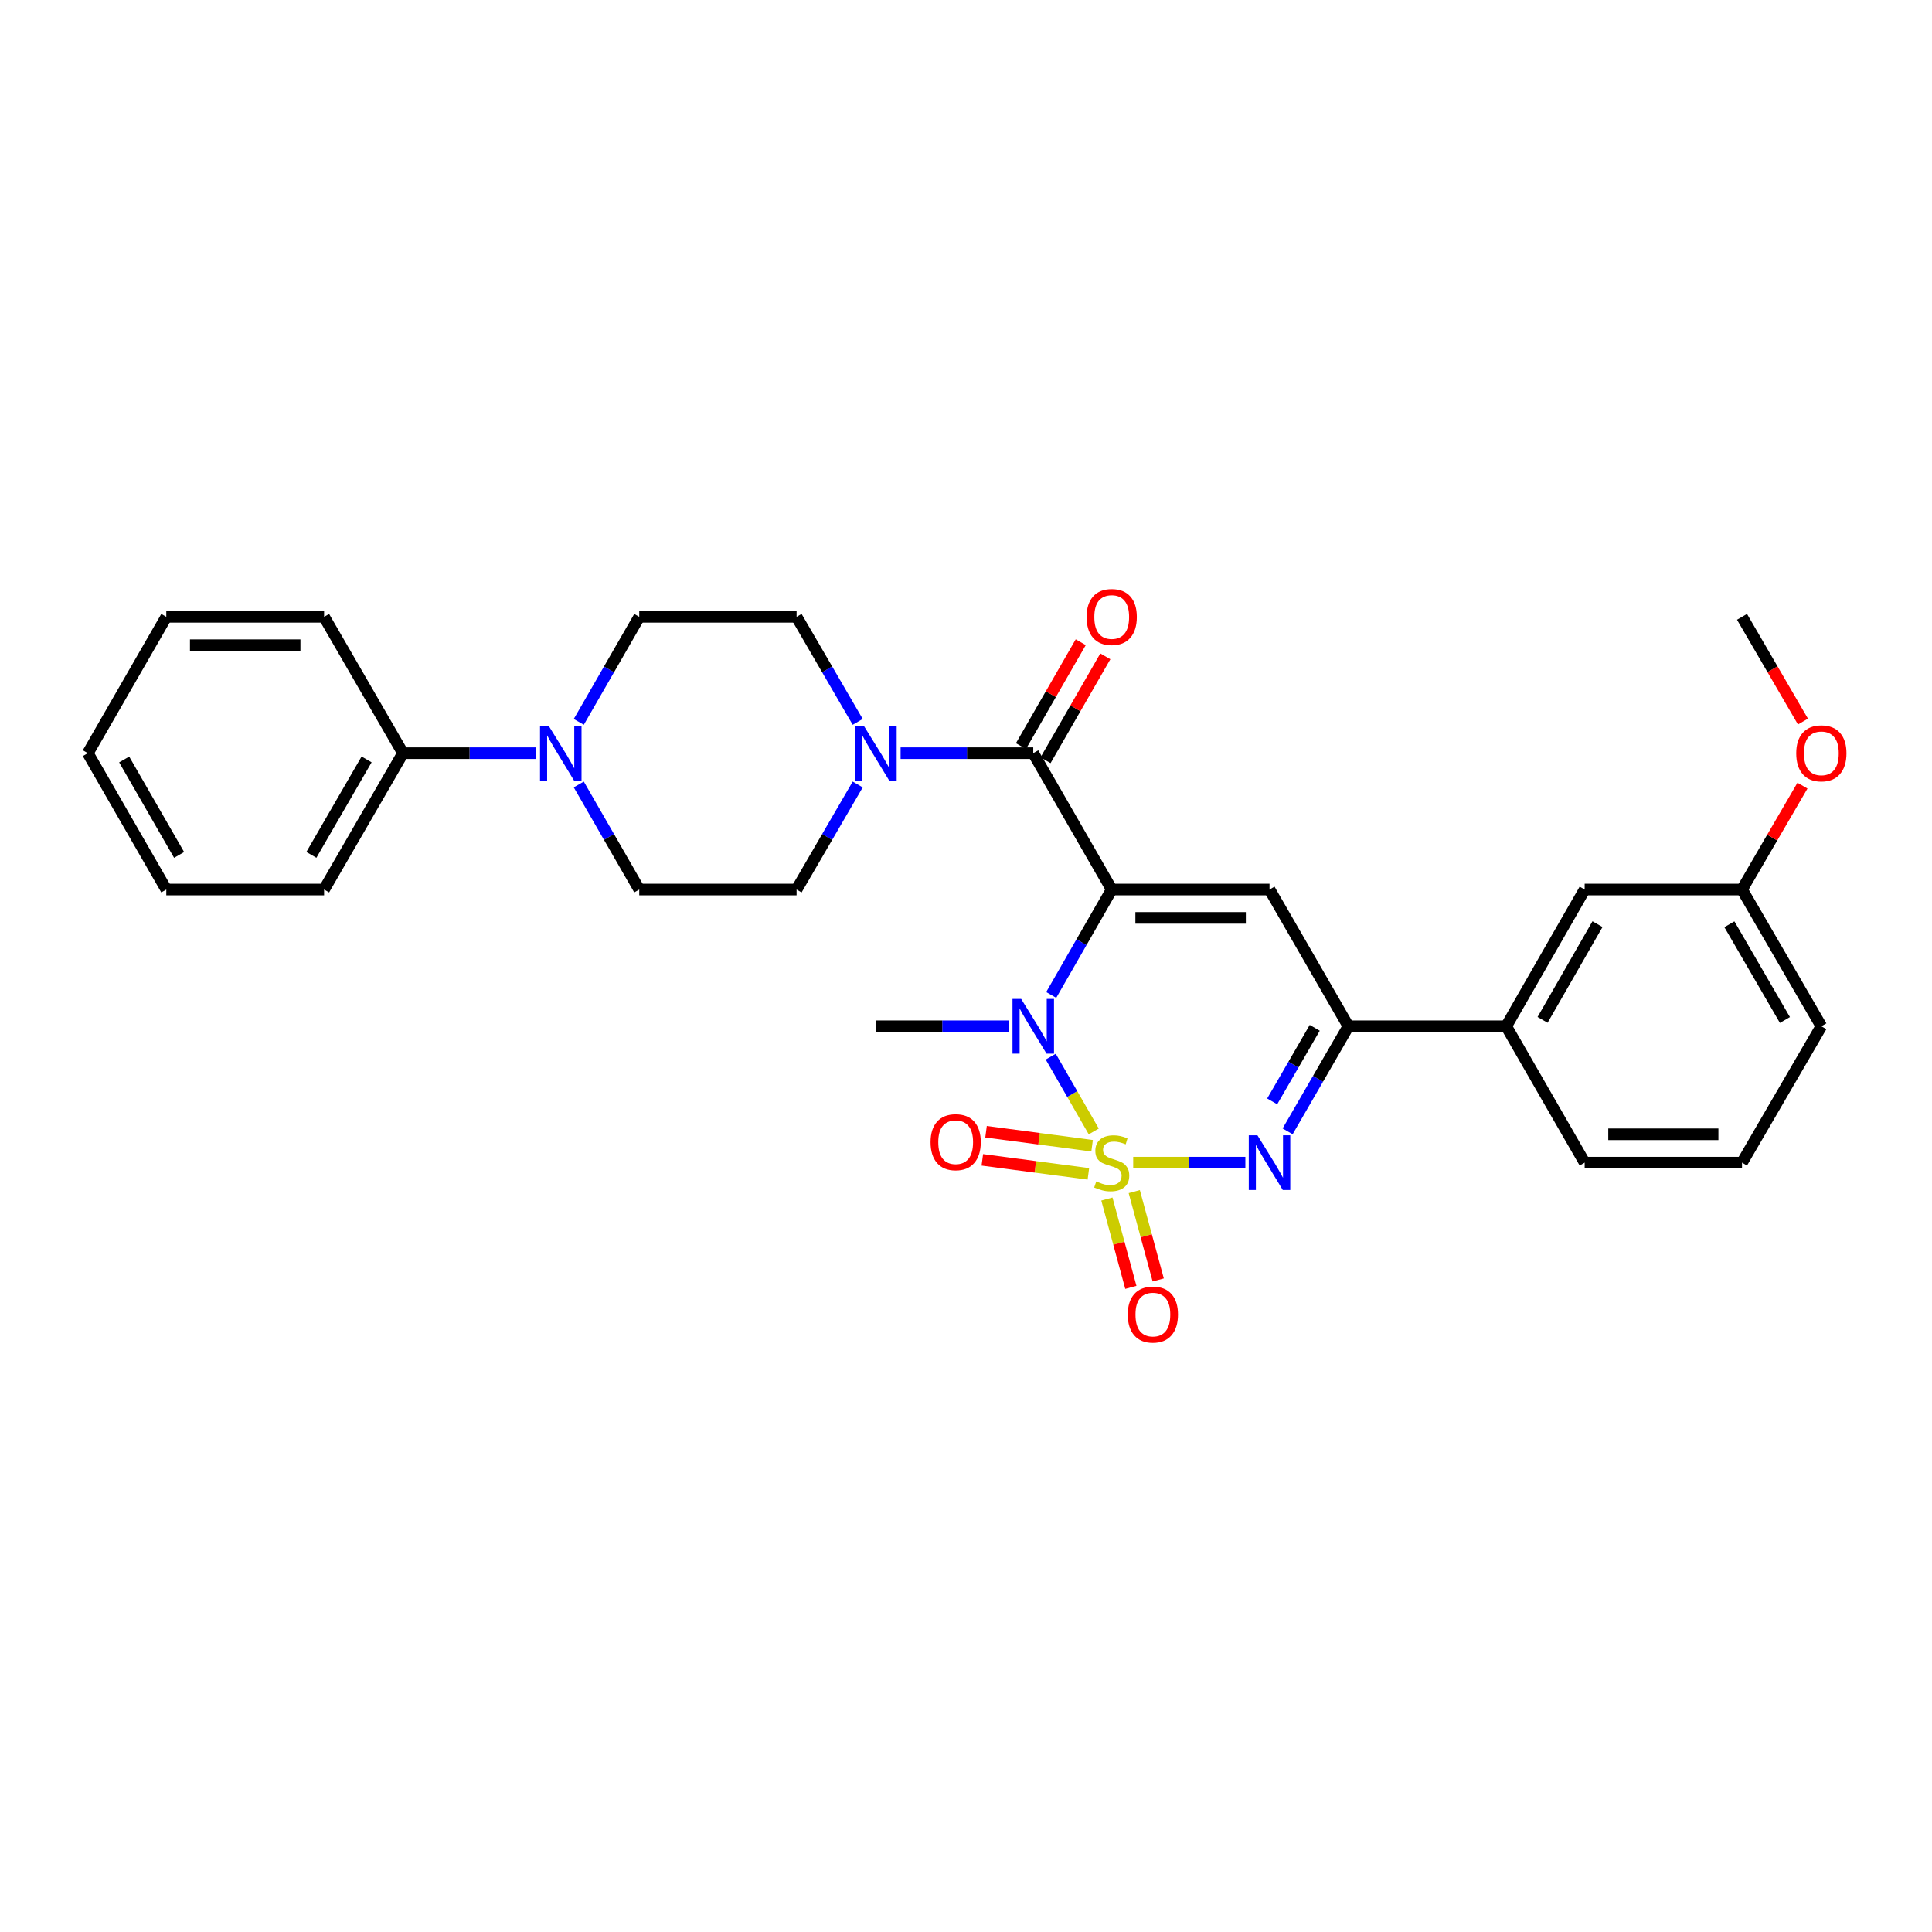 <?xml version='1.0' encoding='iso-8859-1'?>
<svg version='1.1' baseProfile='full'
              xmlns='http://www.w3.org/2000/svg'
                      xmlns:rdkit='http://www.rdkit.org/xml'
                      xmlns:xlink='http://www.w3.org/1999/xlink'
                  xml:space='preserve'
width='1000px' height='1000px' viewBox='0 0 1000 1000'>
<!-- END OF HEADER -->
<rect style='opacity:1.0;fill:#FFFFFF;stroke:none' width='1000' height='1000' x='0' y='0'> </rect>
<path class='bond-1' d='M 566.126,585.628 L 554.992,566.273' style='fill:none;fill-rule:evenodd;stroke:#CCCC00;stroke-width:6px;stroke-linecap:butt;stroke-linejoin:miter;stroke-opacity:1' />
<path class='bond-1' d='M 554.992,566.273 L 543.858,546.918' style='fill:none;fill-rule:evenodd;stroke:#0000FF;stroke-width:6px;stroke-linecap:butt;stroke-linejoin:miter;stroke-opacity:1' />
<path class='bond-2' d='M 586.542,601.784 L 615.568,601.784' style='fill:none;fill-rule:evenodd;stroke:#CCCC00;stroke-width:6px;stroke-linecap:butt;stroke-linejoin:miter;stroke-opacity:1' />
<path class='bond-2' d='M 615.568,601.784 L 644.595,601.784' style='fill:none;fill-rule:evenodd;stroke:#0000FF;stroke-width:6px;stroke-linecap:butt;stroke-linejoin:miter;stroke-opacity:1' />
<path class='bond-8' d='M 572.925,620.62 L 579.126,643.478' style='fill:none;fill-rule:evenodd;stroke:#CCCC00;stroke-width:6px;stroke-linecap:butt;stroke-linejoin:miter;stroke-opacity:1' />
<path class='bond-8' d='M 579.126,643.478 L 585.327,666.336' style='fill:none;fill-rule:evenodd;stroke:#FF0000;stroke-width:6px;stroke-linecap:butt;stroke-linejoin:miter;stroke-opacity:1' />
<path class='bond-8' d='M 587.092,616.777 L 593.293,639.635' style='fill:none;fill-rule:evenodd;stroke:#CCCC00;stroke-width:6px;stroke-linecap:butt;stroke-linejoin:miter;stroke-opacity:1' />
<path class='bond-8' d='M 593.293,639.635 L 599.494,662.493' style='fill:none;fill-rule:evenodd;stroke:#FF0000;stroke-width:6px;stroke-linecap:butt;stroke-linejoin:miter;stroke-opacity:1' />
<path class='bond-9' d='M 565.265,593.039 L 537.819,589.411' style='fill:none;fill-rule:evenodd;stroke:#CCCC00;stroke-width:6px;stroke-linecap:butt;stroke-linejoin:miter;stroke-opacity:1' />
<path class='bond-9' d='M 537.819,589.411 L 510.373,585.784' style='fill:none;fill-rule:evenodd;stroke:#FF0000;stroke-width:6px;stroke-linecap:butt;stroke-linejoin:miter;stroke-opacity:1' />
<path class='bond-9' d='M 563.342,607.591 L 535.895,603.963' style='fill:none;fill-rule:evenodd;stroke:#CCCC00;stroke-width:6px;stroke-linecap:butt;stroke-linejoin:miter;stroke-opacity:1' />
<path class='bond-9' d='M 535.895,603.963 L 508.449,600.336' style='fill:none;fill-rule:evenodd;stroke:#FF0000;stroke-width:6px;stroke-linecap:butt;stroke-linejoin:miter;stroke-opacity:1' />
<path class='bond-0' d='M 575.42,460.42 L 559.763,487.704' style='fill:none;fill-rule:evenodd;stroke:#000000;stroke-width:6px;stroke-linecap:butt;stroke-linejoin:miter;stroke-opacity:1' />
<path class='bond-0' d='M 559.763,487.704 L 544.105,514.988' style='fill:none;fill-rule:evenodd;stroke:#0000FF;stroke-width:6px;stroke-linecap:butt;stroke-linejoin:miter;stroke-opacity:1' />
<path class='bond-4' d='M 575.42,460.42 L 534.809,389.84' style='fill:none;fill-rule:evenodd;stroke:#000000;stroke-width:6px;stroke-linecap:butt;stroke-linejoin:miter;stroke-opacity:1' />
<path class='bond-30' d='M 575.42,460.42 L 657.099,460.42' style='fill:none;fill-rule:evenodd;stroke:#000000;stroke-width:6px;stroke-linecap:butt;stroke-linejoin:miter;stroke-opacity:1' />
<path class='bond-30' d='M 587.672,475.099 L 644.847,475.099' style='fill:none;fill-rule:evenodd;stroke:#000000;stroke-width:6px;stroke-linecap:butt;stroke-linejoin:miter;stroke-opacity:1' />
<path class='bond-18' d='M 522.033,531.188 L 487.704,531.188' style='fill:none;fill-rule:evenodd;stroke:#0000FF;stroke-width:6px;stroke-linecap:butt;stroke-linejoin:miter;stroke-opacity:1' />
<path class='bond-18' d='M 487.704,531.188 L 453.375,531.188' style='fill:none;fill-rule:evenodd;stroke:#000000;stroke-width:6px;stroke-linecap:butt;stroke-linejoin:miter;stroke-opacity:1' />
<path class='bond-5' d='M 666.468,585.585 L 682.199,558.387' style='fill:none;fill-rule:evenodd;stroke:#0000FF;stroke-width:6px;stroke-linecap:butt;stroke-linejoin:miter;stroke-opacity:1' />
<path class='bond-5' d='M 682.199,558.387 L 697.93,531.188' style='fill:none;fill-rule:evenodd;stroke:#000000;stroke-width:6px;stroke-linecap:butt;stroke-linejoin:miter;stroke-opacity:1' />
<path class='bond-5' d='M 658.48,570.077 L 669.492,551.038' style='fill:none;fill-rule:evenodd;stroke:#0000FF;stroke-width:6px;stroke-linecap:butt;stroke-linejoin:miter;stroke-opacity:1' />
<path class='bond-5' d='M 669.492,551.038 L 680.504,531.998' style='fill:none;fill-rule:evenodd;stroke:#000000;stroke-width:6px;stroke-linecap:butt;stroke-linejoin:miter;stroke-opacity:1' />
<path class='bond-3' d='M 657.099,460.42 L 697.93,531.188' style='fill:none;fill-rule:evenodd;stroke:#000000;stroke-width:6px;stroke-linecap:butt;stroke-linejoin:miter;stroke-opacity:1' />
<path class='bond-6' d='M 534.809,389.84 L 500.48,389.84' style='fill:none;fill-rule:evenodd;stroke:#000000;stroke-width:6px;stroke-linecap:butt;stroke-linejoin:miter;stroke-opacity:1' />
<path class='bond-6' d='M 500.48,389.84 L 466.151,389.84' style='fill:none;fill-rule:evenodd;stroke:#0000FF;stroke-width:6px;stroke-linecap:butt;stroke-linejoin:miter;stroke-opacity:1' />
<path class='bond-11' d='M 541.17,393.501 L 556.643,366.613' style='fill:none;fill-rule:evenodd;stroke:#000000;stroke-width:6px;stroke-linecap:butt;stroke-linejoin:miter;stroke-opacity:1' />
<path class='bond-11' d='M 556.643,366.613 L 572.116,339.725' style='fill:none;fill-rule:evenodd;stroke:#FF0000;stroke-width:6px;stroke-linecap:butt;stroke-linejoin:miter;stroke-opacity:1' />
<path class='bond-11' d='M 528.448,386.18 L 543.921,359.292' style='fill:none;fill-rule:evenodd;stroke:#000000;stroke-width:6px;stroke-linecap:butt;stroke-linejoin:miter;stroke-opacity:1' />
<path class='bond-11' d='M 543.921,359.292 L 559.394,332.404' style='fill:none;fill-rule:evenodd;stroke:#FF0000;stroke-width:6px;stroke-linecap:butt;stroke-linejoin:miter;stroke-opacity:1' />
<path class='bond-10' d='M 697.93,531.188 L 779.608,531.188' style='fill:none;fill-rule:evenodd;stroke:#000000;stroke-width:6px;stroke-linecap:butt;stroke-linejoin:miter;stroke-opacity:1' />
<path class='bond-12' d='M 443.949,373.639 L 428.132,346.454' style='fill:none;fill-rule:evenodd;stroke:#0000FF;stroke-width:6px;stroke-linecap:butt;stroke-linejoin:miter;stroke-opacity:1' />
<path class='bond-12' d='M 428.132,346.454 L 412.315,319.269' style='fill:none;fill-rule:evenodd;stroke:#000000;stroke-width:6px;stroke-linecap:butt;stroke-linejoin:miter;stroke-opacity:1' />
<path class='bond-13' d='M 443.95,406.042 L 428.133,433.231' style='fill:none;fill-rule:evenodd;stroke:#0000FF;stroke-width:6px;stroke-linecap:butt;stroke-linejoin:miter;stroke-opacity:1' />
<path class='bond-13' d='M 428.133,433.231 L 412.315,460.42' style='fill:none;fill-rule:evenodd;stroke:#000000;stroke-width:6px;stroke-linecap:butt;stroke-linejoin:miter;stroke-opacity:1' />
<path class='bond-7' d='M 299.575,406.036 L 315.224,433.228' style='fill:none;fill-rule:evenodd;stroke:#0000FF;stroke-width:6px;stroke-linecap:butt;stroke-linejoin:miter;stroke-opacity:1' />
<path class='bond-7' d='M 315.224,433.228 L 330.873,460.42' style='fill:none;fill-rule:evenodd;stroke:#000000;stroke-width:6px;stroke-linecap:butt;stroke-linejoin:miter;stroke-opacity:1' />
<path class='bond-16' d='M 277.472,389.84 L 243.024,389.84' style='fill:none;fill-rule:evenodd;stroke:#0000FF;stroke-width:6px;stroke-linecap:butt;stroke-linejoin:miter;stroke-opacity:1' />
<path class='bond-16' d='M 243.024,389.84 L 208.575,389.84' style='fill:none;fill-rule:evenodd;stroke:#000000;stroke-width:6px;stroke-linecap:butt;stroke-linejoin:miter;stroke-opacity:1' />
<path class='bond-32' d='M 299.576,373.645 L 315.225,346.457' style='fill:none;fill-rule:evenodd;stroke:#0000FF;stroke-width:6px;stroke-linecap:butt;stroke-linejoin:miter;stroke-opacity:1' />
<path class='bond-32' d='M 315.225,346.457 L 330.873,319.269' style='fill:none;fill-rule:evenodd;stroke:#000000;stroke-width:6px;stroke-linecap:butt;stroke-linejoin:miter;stroke-opacity:1' />
<path class='bond-17' d='M 779.608,531.188 L 820.219,460.42' style='fill:none;fill-rule:evenodd;stroke:#000000;stroke-width:6px;stroke-linecap:butt;stroke-linejoin:miter;stroke-opacity:1' />
<path class='bond-17' d='M 798.431,527.879 L 826.859,478.342' style='fill:none;fill-rule:evenodd;stroke:#000000;stroke-width:6px;stroke-linecap:butt;stroke-linejoin:miter;stroke-opacity:1' />
<path class='bond-21' d='M 779.608,531.188 L 820.219,601.784' style='fill:none;fill-rule:evenodd;stroke:#000000;stroke-width:6px;stroke-linecap:butt;stroke-linejoin:miter;stroke-opacity:1' />
<path class='bond-15' d='M 412.315,319.269 L 330.873,319.269' style='fill:none;fill-rule:evenodd;stroke:#000000;stroke-width:6px;stroke-linecap:butt;stroke-linejoin:miter;stroke-opacity:1' />
<path class='bond-14' d='M 412.315,460.42 L 330.873,460.42' style='fill:none;fill-rule:evenodd;stroke:#000000;stroke-width:6px;stroke-linecap:butt;stroke-linejoin:miter;stroke-opacity:1' />
<path class='bond-23' d='M 208.575,389.84 L 167.752,460.42' style='fill:none;fill-rule:evenodd;stroke:#000000;stroke-width:6px;stroke-linecap:butt;stroke-linejoin:miter;stroke-opacity:1' />
<path class='bond-23' d='M 189.746,393.078 L 161.169,442.484' style='fill:none;fill-rule:evenodd;stroke:#000000;stroke-width:6px;stroke-linecap:butt;stroke-linejoin:miter;stroke-opacity:1' />
<path class='bond-24' d='M 208.575,389.84 L 167.752,319.269' style='fill:none;fill-rule:evenodd;stroke:#000000;stroke-width:6px;stroke-linecap:butt;stroke-linejoin:miter;stroke-opacity:1' />
<path class='bond-19' d='M 820.219,460.42 L 901.662,460.42' style='fill:none;fill-rule:evenodd;stroke:#000000;stroke-width:6px;stroke-linecap:butt;stroke-linejoin:miter;stroke-opacity:1' />
<path class='bond-20' d='M 901.662,460.42 L 917.307,433.531' style='fill:none;fill-rule:evenodd;stroke:#000000;stroke-width:6px;stroke-linecap:butt;stroke-linejoin:miter;stroke-opacity:1' />
<path class='bond-20' d='M 917.307,433.531 L 932.953,406.642' style='fill:none;fill-rule:evenodd;stroke:#FF0000;stroke-width:6px;stroke-linecap:butt;stroke-linejoin:miter;stroke-opacity:1' />
<path class='bond-31' d='M 901.662,460.42 L 942.729,531.188' style='fill:none;fill-rule:evenodd;stroke:#000000;stroke-width:6px;stroke-linecap:butt;stroke-linejoin:miter;stroke-opacity:1' />
<path class='bond-31' d='M 895.126,478.403 L 923.873,527.94' style='fill:none;fill-rule:evenodd;stroke:#000000;stroke-width:6px;stroke-linecap:butt;stroke-linejoin:miter;stroke-opacity:1' />
<path class='bond-26' d='M 933.208,373.479 L 917.435,346.374' style='fill:none;fill-rule:evenodd;stroke:#FF0000;stroke-width:6px;stroke-linecap:butt;stroke-linejoin:miter;stroke-opacity:1' />
<path class='bond-26' d='M 917.435,346.374 L 901.662,319.269' style='fill:none;fill-rule:evenodd;stroke:#000000;stroke-width:6px;stroke-linecap:butt;stroke-linejoin:miter;stroke-opacity:1' />
<path class='bond-22' d='M 820.219,601.784 L 901.662,601.784' style='fill:none;fill-rule:evenodd;stroke:#000000;stroke-width:6px;stroke-linecap:butt;stroke-linejoin:miter;stroke-opacity:1' />
<path class='bond-22' d='M 832.436,587.106 L 889.445,587.106' style='fill:none;fill-rule:evenodd;stroke:#000000;stroke-width:6px;stroke-linecap:butt;stroke-linejoin:miter;stroke-opacity:1' />
<path class='bond-25' d='M 901.662,601.784 L 942.729,531.188' style='fill:none;fill-rule:evenodd;stroke:#000000;stroke-width:6px;stroke-linecap:butt;stroke-linejoin:miter;stroke-opacity:1' />
<path class='bond-27' d='M 167.752,460.42 L 86.074,460.42' style='fill:none;fill-rule:evenodd;stroke:#000000;stroke-width:6px;stroke-linecap:butt;stroke-linejoin:miter;stroke-opacity:1' />
<path class='bond-28' d='M 167.752,319.269 L 86.074,319.269' style='fill:none;fill-rule:evenodd;stroke:#000000;stroke-width:6px;stroke-linecap:butt;stroke-linejoin:miter;stroke-opacity:1' />
<path class='bond-28' d='M 155.501,333.947 L 98.326,333.947' style='fill:none;fill-rule:evenodd;stroke:#000000;stroke-width:6px;stroke-linecap:butt;stroke-linejoin:miter;stroke-opacity:1' />
<path class='bond-33' d='M 86.074,460.42 L 45.455,389.84' style='fill:none;fill-rule:evenodd;stroke:#000000;stroke-width:6px;stroke-linecap:butt;stroke-linejoin:miter;stroke-opacity:1' />
<path class='bond-33' d='M 92.703,442.512 L 64.27,393.106' style='fill:none;fill-rule:evenodd;stroke:#000000;stroke-width:6px;stroke-linecap:butt;stroke-linejoin:miter;stroke-opacity:1' />
<path class='bond-29' d='M 86.074,319.269 L 45.455,389.84' style='fill:none;fill-rule:evenodd;stroke:#000000;stroke-width:6px;stroke-linecap:butt;stroke-linejoin:miter;stroke-opacity:1' />
<path  class='atom-0' d='M 567.42 611.504
Q 567.74 611.624, 569.06 612.184
Q 570.38 612.744, 571.82 613.104
Q 573.3 613.424, 574.74 613.424
Q 577.42 613.424, 578.98 612.144
Q 580.54 610.824, 580.54 608.544
Q 580.54 606.984, 579.74 606.024
Q 578.98 605.064, 577.78 604.544
Q 576.58 604.024, 574.58 603.424
Q 572.06 602.664, 570.54 601.944
Q 569.06 601.224, 567.98 599.704
Q 566.94 598.184, 566.94 595.624
Q 566.94 592.064, 569.34 589.864
Q 571.78 587.664, 576.58 587.664
Q 579.86 587.664, 583.58 589.224
L 582.66 592.304
Q 579.26 590.904, 576.7 590.904
Q 573.94 590.904, 572.42 592.064
Q 570.9 593.184, 570.94 595.144
Q 570.94 596.664, 571.7 597.584
Q 572.5 598.504, 573.62 599.024
Q 574.78 599.544, 576.7 600.144
Q 579.26 600.944, 580.78 601.744
Q 582.3 602.544, 583.38 604.184
Q 584.5 605.784, 584.5 608.544
Q 584.5 612.464, 581.86 614.584
Q 579.26 616.664, 574.9 616.664
Q 572.38 616.664, 570.46 616.104
Q 568.58 615.584, 566.34 614.664
L 567.42 611.504
' fill='#CCCC00'/>
<path  class='atom-2' d='M 528.549 517.028
L 537.829 532.028
Q 538.749 533.508, 540.229 536.188
Q 541.709 538.868, 541.789 539.028
L 541.789 517.028
L 545.549 517.028
L 545.549 545.348
L 541.669 545.348
L 531.709 528.948
Q 530.549 527.028, 529.309 524.828
Q 528.109 522.628, 527.749 521.948
L 527.749 545.348
L 524.069 545.348
L 524.069 517.028
L 528.549 517.028
' fill='#0000FF'/>
<path  class='atom-3' d='M 650.839 587.624
L 660.119 602.624
Q 661.039 604.104, 662.519 606.784
Q 663.999 609.464, 664.079 609.624
L 664.079 587.624
L 667.839 587.624
L 667.839 615.944
L 663.959 615.944
L 653.999 599.544
Q 652.839 597.624, 651.599 595.424
Q 650.399 593.224, 650.039 592.544
L 650.039 615.944
L 646.359 615.944
L 646.359 587.624
L 650.839 587.624
' fill='#0000FF'/>
<path  class='atom-7' d='M 447.115 375.68
L 456.395 390.68
Q 457.315 392.16, 458.795 394.84
Q 460.275 397.52, 460.355 397.68
L 460.355 375.68
L 464.115 375.68
L 464.115 404
L 460.235 404
L 450.275 387.6
Q 449.115 385.68, 447.875 383.48
Q 446.675 381.28, 446.315 380.6
L 446.315 404
L 442.635 404
L 442.635 375.68
L 447.115 375.68
' fill='#0000FF'/>
<path  class='atom-8' d='M 283.994 375.68
L 293.274 390.68
Q 294.194 392.16, 295.674 394.84
Q 297.154 397.52, 297.234 397.68
L 297.234 375.68
L 300.994 375.68
L 300.994 404
L 297.114 404
L 287.154 387.6
Q 285.994 385.68, 284.754 383.48
Q 283.554 381.28, 283.194 380.6
L 283.194 404
L 279.514 404
L 279.514 375.68
L 283.994 375.68
' fill='#0000FF'/>
<path  class='atom-9' d='M 583.728 680.411
Q 583.728 673.611, 587.088 669.811
Q 590.448 666.011, 596.728 666.011
Q 603.008 666.011, 606.368 669.811
Q 609.728 673.611, 609.728 680.411
Q 609.728 687.291, 606.328 691.211
Q 602.928 695.091, 596.728 695.091
Q 590.488 695.091, 587.088 691.211
Q 583.728 687.331, 583.728 680.411
M 596.728 691.891
Q 601.048 691.891, 603.368 689.011
Q 605.728 686.091, 605.728 680.411
Q 605.728 674.851, 603.368 672.051
Q 601.048 669.211, 596.728 669.211
Q 592.408 669.211, 590.048 672.011
Q 587.728 674.811, 587.728 680.411
Q 587.728 686.131, 590.048 689.011
Q 592.408 691.891, 596.728 691.891
' fill='#FF0000'/>
<path  class='atom-10' d='M 481.655 591.19
Q 481.655 584.39, 485.015 580.59
Q 488.375 576.79, 494.655 576.79
Q 500.935 576.79, 504.295 580.59
Q 507.655 584.39, 507.655 591.19
Q 507.655 598.07, 504.255 601.99
Q 500.855 605.87, 494.655 605.87
Q 488.415 605.87, 485.015 601.99
Q 481.655 598.11, 481.655 591.19
M 494.655 602.67
Q 498.975 602.67, 501.295 599.79
Q 503.655 596.87, 503.655 591.19
Q 503.655 585.63, 501.295 582.83
Q 498.975 579.99, 494.655 579.99
Q 490.335 579.99, 487.975 582.79
Q 485.655 585.59, 485.655 591.19
Q 485.655 596.91, 487.975 599.79
Q 490.335 602.67, 494.655 602.67
' fill='#FF0000'/>
<path  class='atom-12' d='M 562.42 319.349
Q 562.42 312.549, 565.78 308.749
Q 569.14 304.949, 575.42 304.949
Q 581.7 304.949, 585.06 308.749
Q 588.42 312.549, 588.42 319.349
Q 588.42 326.229, 585.02 330.149
Q 581.62 334.029, 575.42 334.029
Q 569.18 334.029, 565.78 330.149
Q 562.42 326.269, 562.42 319.349
M 575.42 330.829
Q 579.74 330.829, 582.06 327.949
Q 584.42 325.029, 584.42 319.349
Q 584.42 313.789, 582.06 310.989
Q 579.74 308.149, 575.42 308.149
Q 571.1 308.149, 568.74 310.949
Q 566.42 313.749, 566.42 319.349
Q 566.42 325.069, 568.74 327.949
Q 571.1 330.829, 575.42 330.829
' fill='#FF0000'/>
<path  class='atom-21' d='M 929.729 389.92
Q 929.729 383.12, 933.089 379.32
Q 936.449 375.52, 942.729 375.52
Q 949.009 375.52, 952.369 379.32
Q 955.729 383.12, 955.729 389.92
Q 955.729 396.8, 952.329 400.72
Q 948.929 404.6, 942.729 404.6
Q 936.489 404.6, 933.089 400.72
Q 929.729 396.84, 929.729 389.92
M 942.729 401.4
Q 947.049 401.4, 949.369 398.52
Q 951.729 395.6, 951.729 389.92
Q 951.729 384.36, 949.369 381.56
Q 947.049 378.72, 942.729 378.72
Q 938.409 378.72, 936.049 381.52
Q 933.729 384.32, 933.729 389.92
Q 933.729 395.64, 936.049 398.52
Q 938.409 401.4, 942.729 401.4
' fill='#FF0000'/>
</svg>
